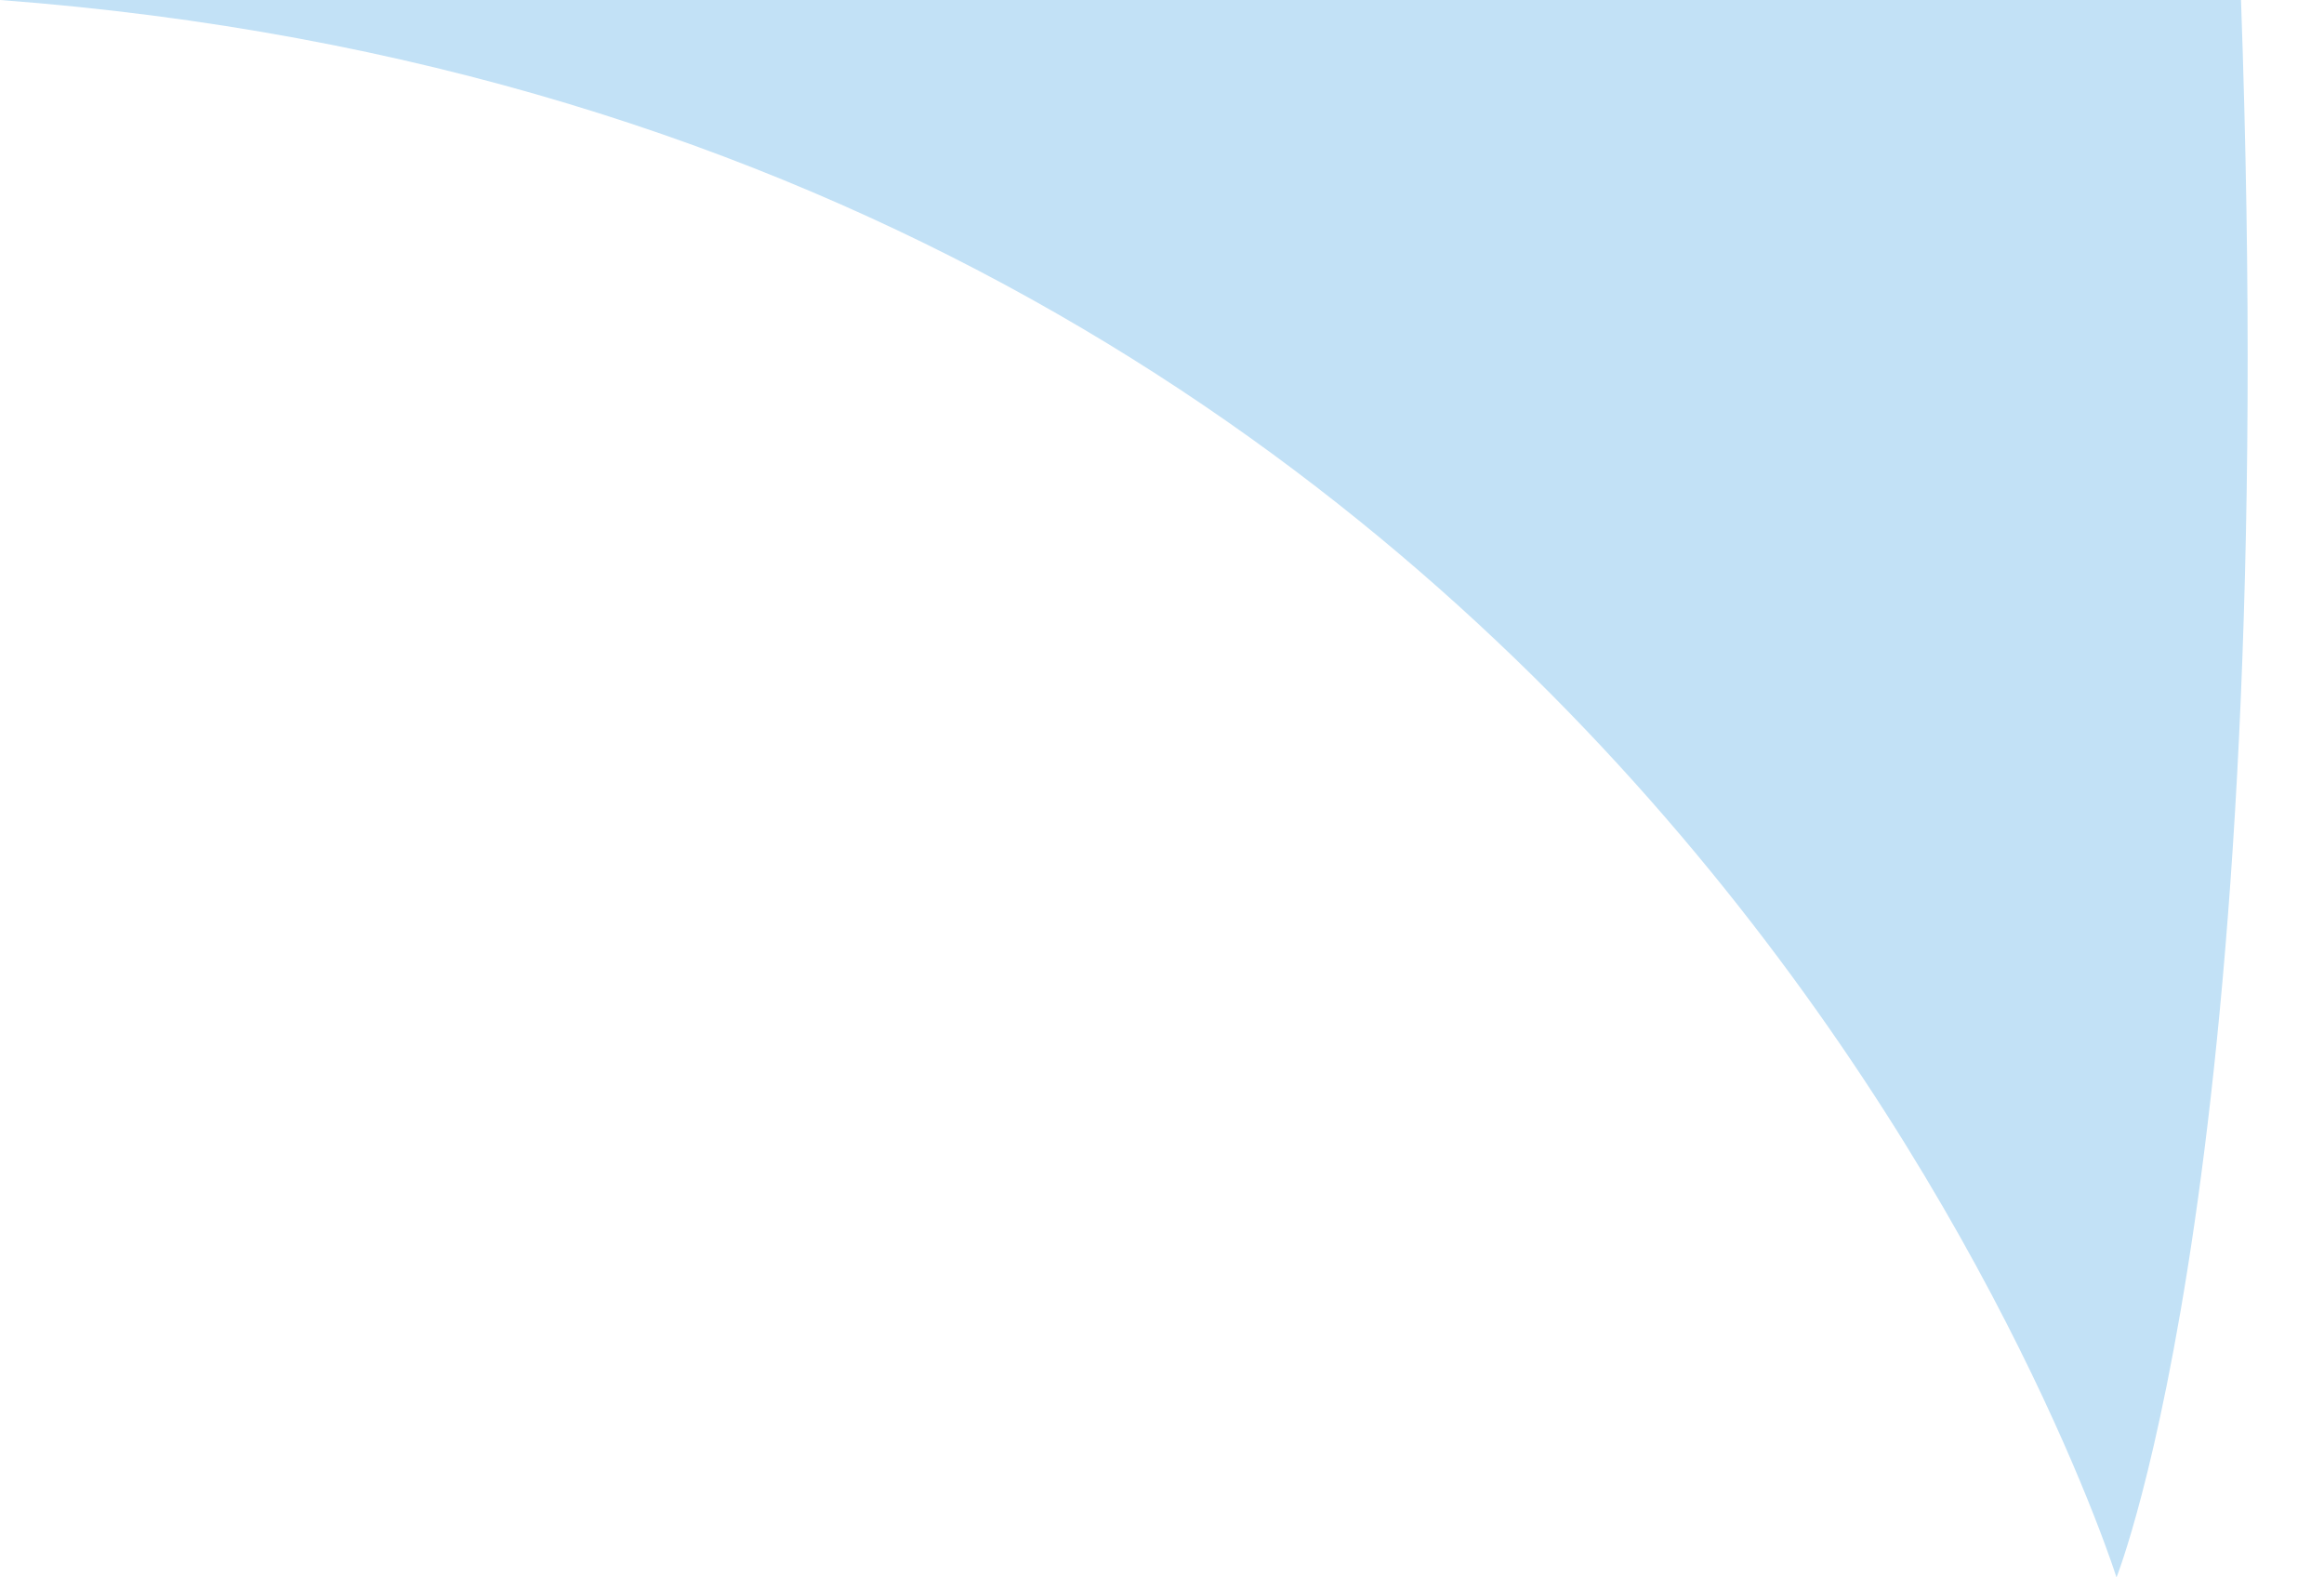 <?xml version="1.0" encoding="UTF-8"?> <svg xmlns="http://www.w3.org/2000/svg" width="28" height="19" viewBox="0 0 28 19" fill="none"> <path d="M0 0C20 1.5 25.5 19 25.5 19C25.5 19 27.5 14 27 0H0Z" fill="#C2E1F6"></path> </svg> 
